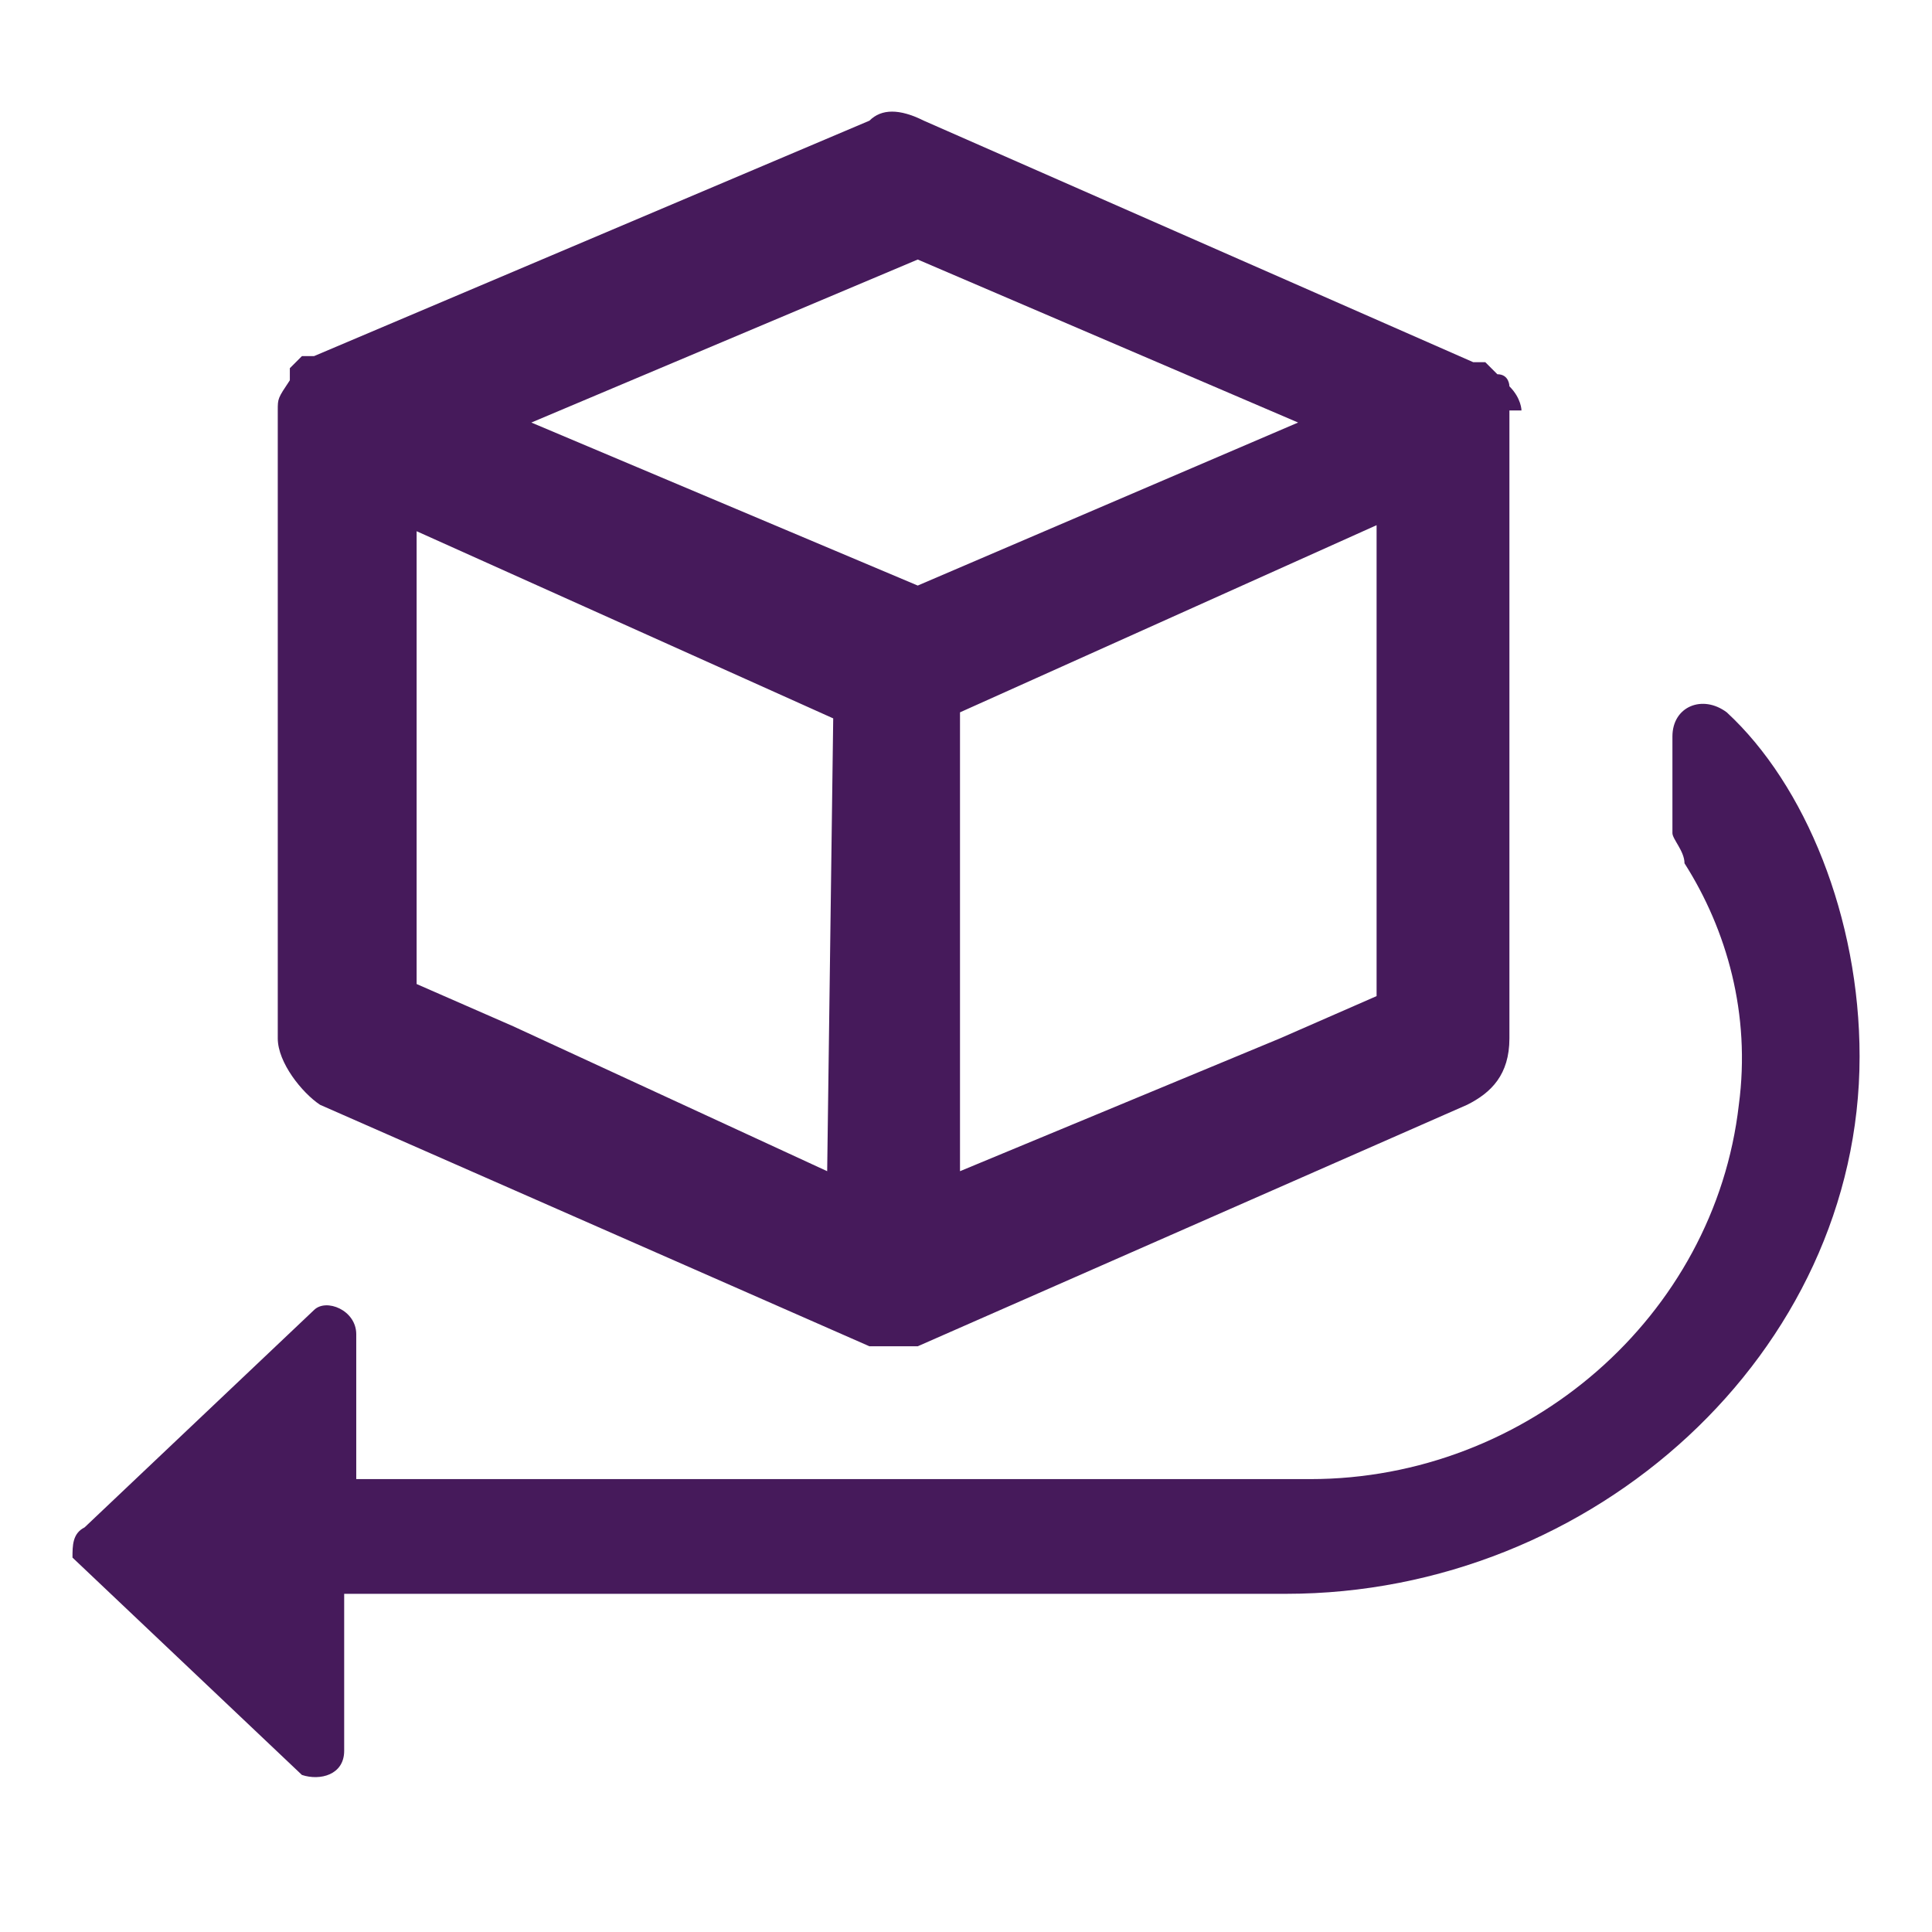 <svg width="48" height="48" viewBox="0 0 48 48" fill="none" xmlns="http://www.w3.org/2000/svg">
<path fill-rule="evenodd" clip-rule="evenodd" d="M37.801 10.198C37.801 10.198 37.801 9.898 37.501 9.598C37.501 9.598 37.501 9.298 37.201 9.298L36.901 8.998C36.901 8.998 36.901 8.998 36.601 8.998L22.951 2.998C22.351 2.698 21.901 2.698 21.601 2.998L7.801 8.848H7.501C7.501 8.848 7.501 8.848 7.201 9.148C7.201 9.148 7.201 9.148 7.201 9.448C6.901 9.898 6.901 9.898 6.901 10.198V25.798C6.901 26.398 7.501 27.148 7.951 27.448L21.601 33.448C21.901 33.448 22.201 33.448 22.201 33.448H22.801L36.451 27.448C37.051 27.148 37.501 26.698 37.501 25.798V10.198H37.801ZM20.551 29.098L12.751 25.498L10.351 24.448V13.198L20.701 17.848L20.551 29.098ZM22.801 14.548L13.201 10.498L22.801 6.448L32.251 10.498L22.801 14.548ZM34.201 24.748L31.801 25.798L23.851 29.098V17.698L34.201 13.048V24.748ZM46.201 26.248C46.201 33.598 39.601 39.598 31.951 39.598H8.551V43.498C8.551 44.098 7.951 44.248 7.501 44.098L1.801 38.698C1.801 38.398 1.801 38.098 2.101 37.948L7.801 32.548C8.101 32.248 8.851 32.548 8.851 33.148V36.748H32.551C37.951 36.748 42.601 32.698 43.201 27.448C43.501 25.198 42.901 23.098 41.851 21.448C41.851 21.148 41.551 20.848 41.551 20.698V18.298C41.551 17.548 42.301 17.248 42.901 17.698C44.851 19.498 46.201 22.798 46.201 26.248Z" fill="#461A5B"></path>
</svg>
